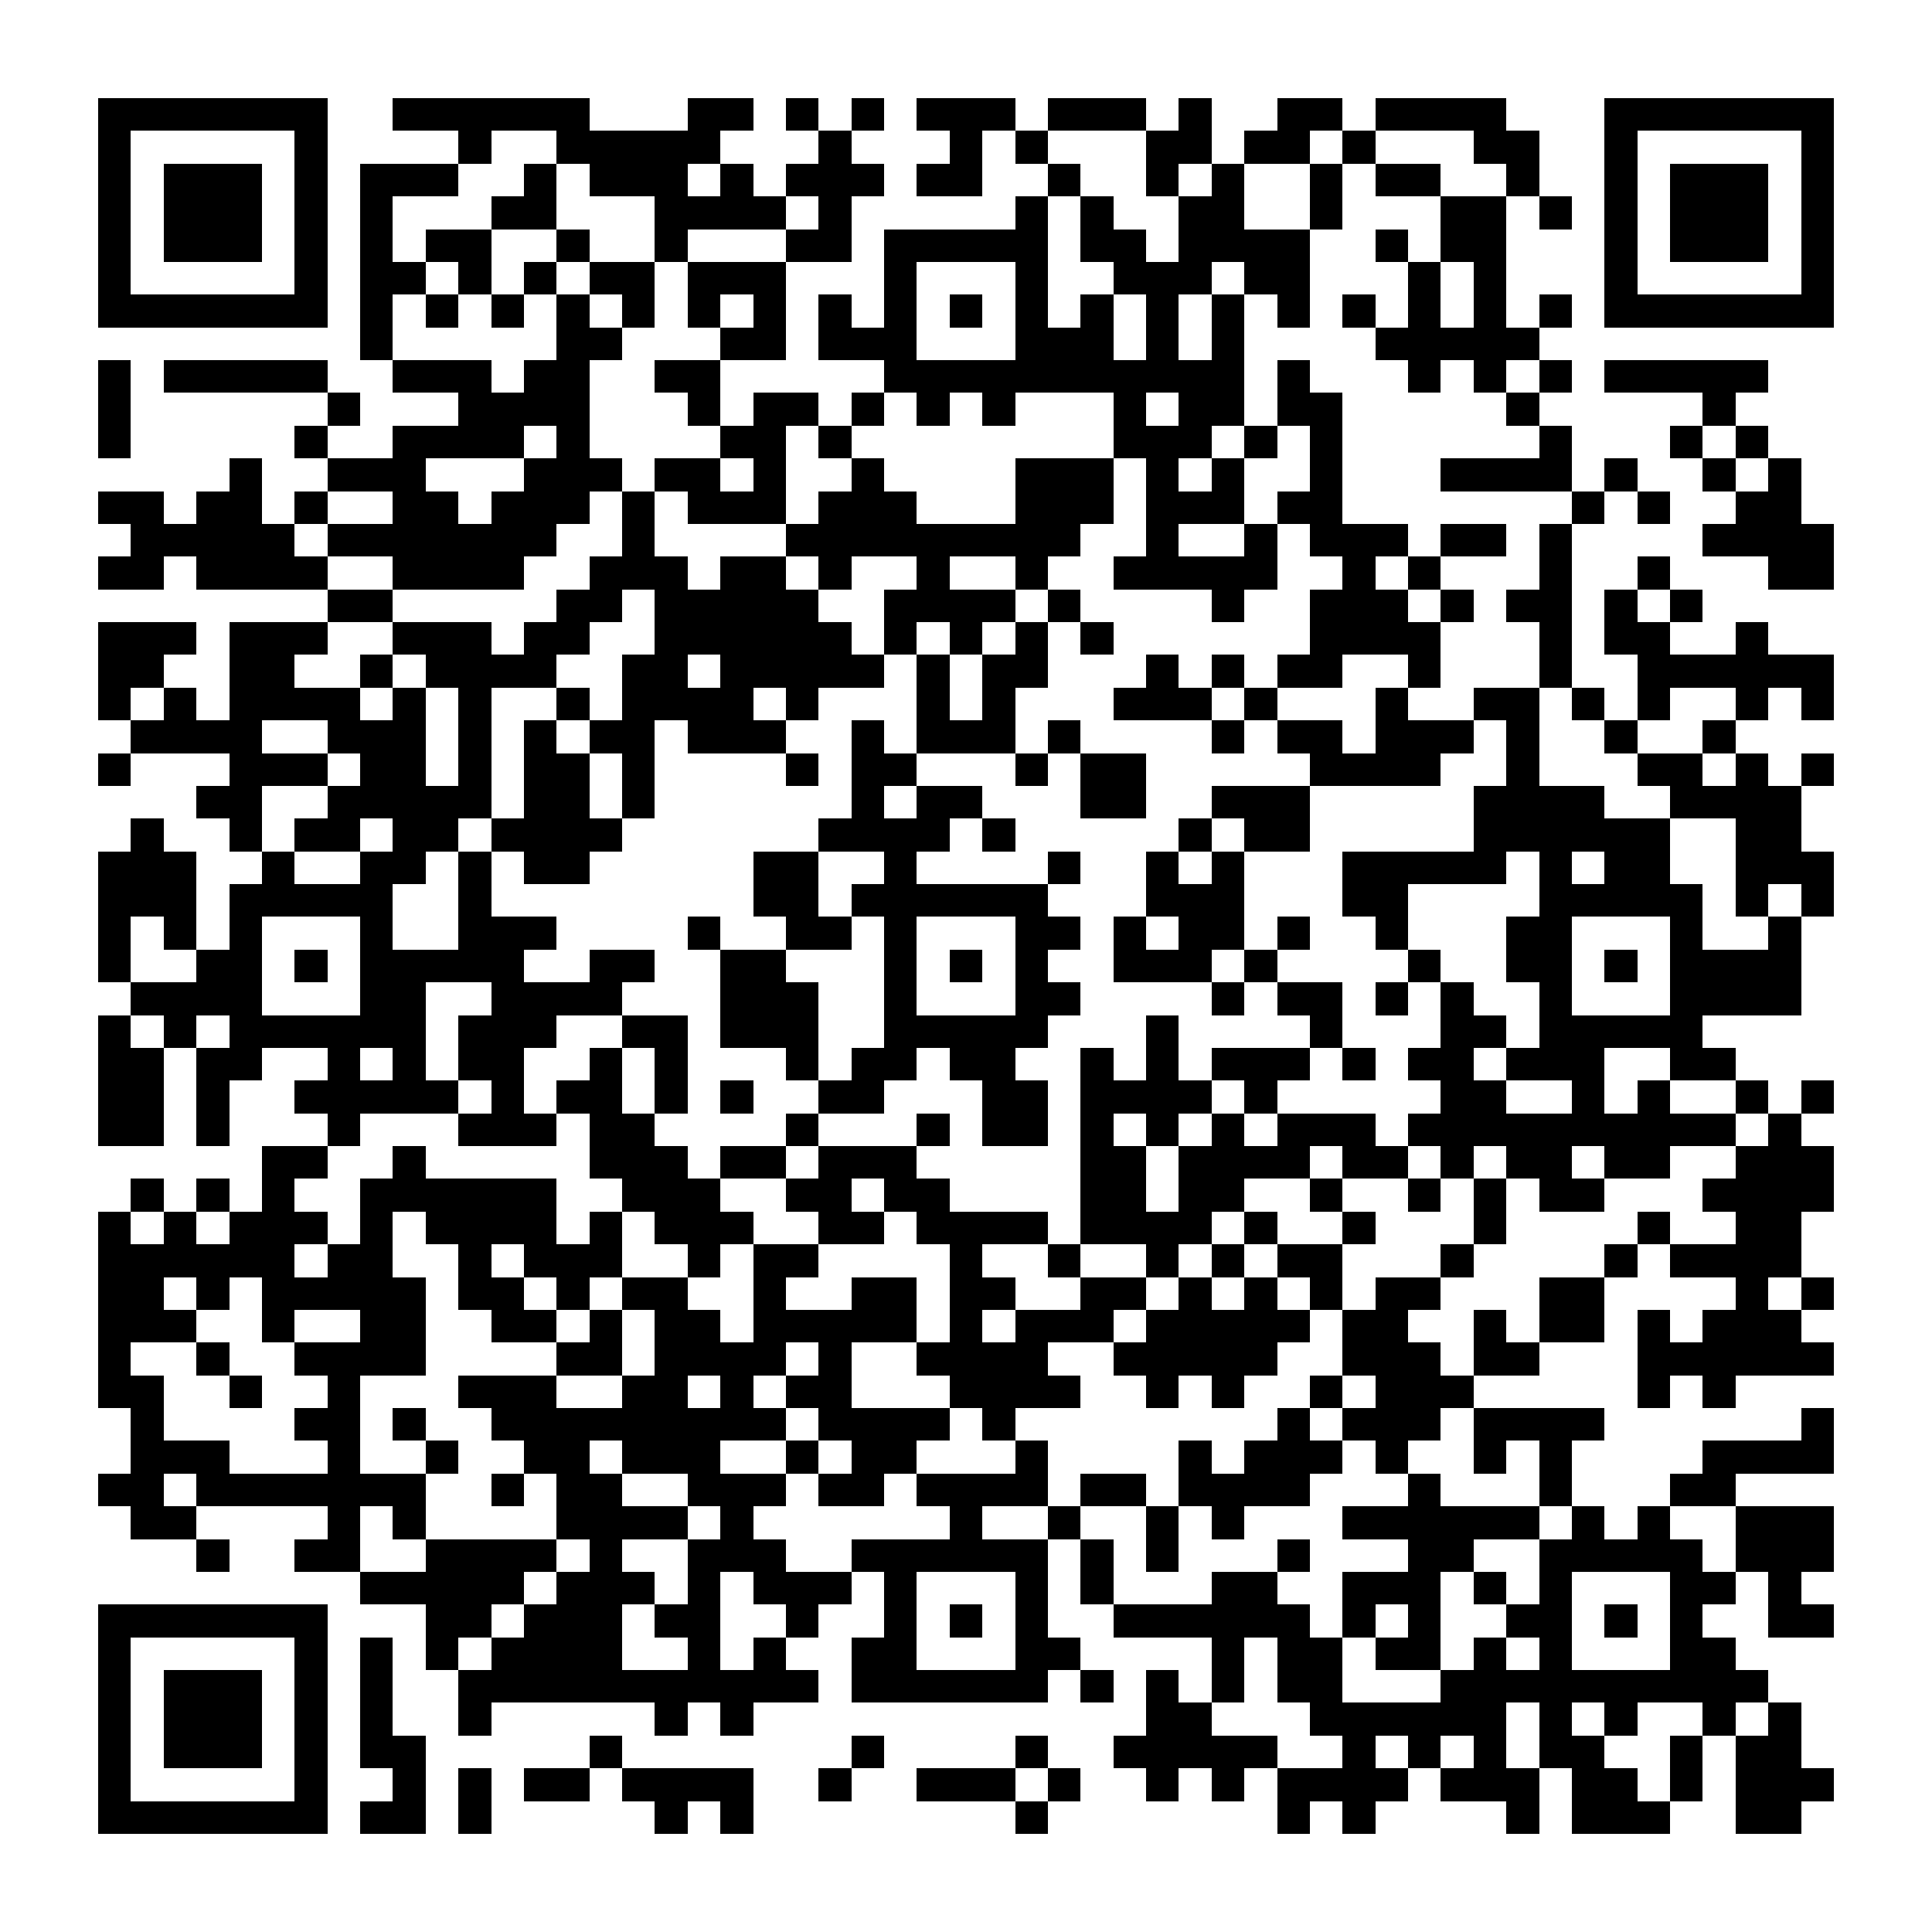 <?xml version="1.0" encoding="UTF-8"?><svg xmlns="http://www.w3.org/2000/svg" width="256" height="256" viewBox="0 0 59 59" shape-rendering="crispEdges"><rect x="0" y="0" width="59" height="59" fill="#ffffff" /><rect x="3" y="3" width="7" height="1" fill="#000000" /><rect x="12" y="3" width="6" height="1" fill="#000000" /><rect x="21" y="3" width="2" height="1" fill="#000000" /><rect x="24" y="3" width="1" height="1" fill="#000000" /><rect x="26" y="3" width="1" height="1" fill="#000000" /><rect x="28" y="3" width="3" height="1" fill="#000000" /><rect x="32" y="3" width="3" height="1" fill="#000000" /><rect x="36" y="3" width="1" height="1" fill="#000000" /><rect x="39" y="3" width="2" height="1" fill="#000000" /><rect x="42" y="3" width="4" height="1" fill="#000000" /><rect x="49" y="3" width="7" height="1" fill="#000000" /><rect x="3" y="4" width="1" height="1" fill="#000000" /><rect x="9" y="4" width="1" height="1" fill="#000000" /><rect x="14" y="4" width="1" height="1" fill="#000000" /><rect x="17" y="4" width="5" height="1" fill="#000000" /><rect x="25" y="4" width="1" height="1" fill="#000000" /><rect x="29" y="4" width="1" height="1" fill="#000000" /><rect x="31" y="4" width="1" height="1" fill="#000000" /><rect x="35" y="4" width="2" height="1" fill="#000000" /><rect x="38" y="4" width="2" height="1" fill="#000000" /><rect x="41" y="4" width="1" height="1" fill="#000000" /><rect x="45" y="4" width="2" height="1" fill="#000000" /><rect x="49" y="4" width="1" height="1" fill="#000000" /><rect x="55" y="4" width="1" height="1" fill="#000000" /><rect x="3" y="5" width="1" height="1" fill="#000000" /><rect x="5" y="5" width="3" height="1" fill="#000000" /><rect x="9" y="5" width="1" height="1" fill="#000000" /><rect x="11" y="5" width="3" height="1" fill="#000000" /><rect x="16" y="5" width="1" height="1" fill="#000000" /><rect x="18" y="5" width="3" height="1" fill="#000000" /><rect x="22" y="5" width="1" height="1" fill="#000000" /><rect x="24" y="5" width="3" height="1" fill="#000000" /><rect x="28" y="5" width="2" height="1" fill="#000000" /><rect x="32" y="5" width="1" height="1" fill="#000000" /><rect x="35" y="5" width="1" height="1" fill="#000000" /><rect x="37" y="5" width="1" height="1" fill="#000000" /><rect x="40" y="5" width="1" height="1" fill="#000000" /><rect x="42" y="5" width="2" height="1" fill="#000000" /><rect x="46" y="5" width="1" height="1" fill="#000000" /><rect x="49" y="5" width="1" height="1" fill="#000000" /><rect x="51" y="5" width="3" height="1" fill="#000000" /><rect x="55" y="5" width="1" height="1" fill="#000000" /><rect x="3" y="6" width="1" height="1" fill="#000000" /><rect x="5" y="6" width="3" height="1" fill="#000000" /><rect x="9" y="6" width="1" height="1" fill="#000000" /><rect x="11" y="6" width="1" height="1" fill="#000000" /><rect x="15" y="6" width="2" height="1" fill="#000000" /><rect x="20" y="6" width="4" height="1" fill="#000000" /><rect x="25" y="6" width="1" height="1" fill="#000000" /><rect x="31" y="6" width="1" height="1" fill="#000000" /><rect x="33" y="6" width="1" height="1" fill="#000000" /><rect x="36" y="6" width="2" height="1" fill="#000000" /><rect x="40" y="6" width="1" height="1" fill="#000000" /><rect x="44" y="6" width="2" height="1" fill="#000000" /><rect x="47" y="6" width="1" height="1" fill="#000000" /><rect x="49" y="6" width="1" height="1" fill="#000000" /><rect x="51" y="6" width="3" height="1" fill="#000000" /><rect x="55" y="6" width="1" height="1" fill="#000000" /><rect x="3" y="7" width="1" height="1" fill="#000000" /><rect x="5" y="7" width="3" height="1" fill="#000000" /><rect x="9" y="7" width="1" height="1" fill="#000000" /><rect x="11" y="7" width="1" height="1" fill="#000000" /><rect x="13" y="7" width="2" height="1" fill="#000000" /><rect x="17" y="7" width="1" height="1" fill="#000000" /><rect x="20" y="7" width="1" height="1" fill="#000000" /><rect x="24" y="7" width="2" height="1" fill="#000000" /><rect x="27" y="7" width="5" height="1" fill="#000000" /><rect x="33" y="7" width="2" height="1" fill="#000000" /><rect x="36" y="7" width="4" height="1" fill="#000000" /><rect x="42" y="7" width="1" height="1" fill="#000000" /><rect x="44" y="7" width="2" height="1" fill="#000000" /><rect x="49" y="7" width="1" height="1" fill="#000000" /><rect x="51" y="7" width="3" height="1" fill="#000000" /><rect x="55" y="7" width="1" height="1" fill="#000000" /><rect x="3" y="8" width="1" height="1" fill="#000000" /><rect x="9" y="8" width="1" height="1" fill="#000000" /><rect x="11" y="8" width="2" height="1" fill="#000000" /><rect x="14" y="8" width="1" height="1" fill="#000000" /><rect x="16" y="8" width="1" height="1" fill="#000000" /><rect x="18" y="8" width="2" height="1" fill="#000000" /><rect x="21" y="8" width="3" height="1" fill="#000000" /><rect x="27" y="8" width="1" height="1" fill="#000000" /><rect x="31" y="8" width="1" height="1" fill="#000000" /><rect x="34" y="8" width="3" height="1" fill="#000000" /><rect x="38" y="8" width="2" height="1" fill="#000000" /><rect x="43" y="8" width="1" height="1" fill="#000000" /><rect x="45" y="8" width="1" height="1" fill="#000000" /><rect x="49" y="8" width="1" height="1" fill="#000000" /><rect x="55" y="8" width="1" height="1" fill="#000000" /><rect x="3" y="9" width="7" height="1" fill="#000000" /><rect x="11" y="9" width="1" height="1" fill="#000000" /><rect x="13" y="9" width="1" height="1" fill="#000000" /><rect x="15" y="9" width="1" height="1" fill="#000000" /><rect x="17" y="9" width="1" height="1" fill="#000000" /><rect x="19" y="9" width="1" height="1" fill="#000000" /><rect x="21" y="9" width="1" height="1" fill="#000000" /><rect x="23" y="9" width="1" height="1" fill="#000000" /><rect x="25" y="9" width="1" height="1" fill="#000000" /><rect x="27" y="9" width="1" height="1" fill="#000000" /><rect x="29" y="9" width="1" height="1" fill="#000000" /><rect x="31" y="9" width="1" height="1" fill="#000000" /><rect x="33" y="9" width="1" height="1" fill="#000000" /><rect x="35" y="9" width="1" height="1" fill="#000000" /><rect x="37" y="9" width="1" height="1" fill="#000000" /><rect x="39" y="9" width="1" height="1" fill="#000000" /><rect x="41" y="9" width="1" height="1" fill="#000000" /><rect x="43" y="9" width="1" height="1" fill="#000000" /><rect x="45" y="9" width="1" height="1" fill="#000000" /><rect x="47" y="9" width="1" height="1" fill="#000000" /><rect x="49" y="9" width="7" height="1" fill="#000000" /><rect x="11" y="10" width="1" height="1" fill="#000000" /><rect x="17" y="10" width="2" height="1" fill="#000000" /><rect x="22" y="10" width="2" height="1" fill="#000000" /><rect x="25" y="10" width="3" height="1" fill="#000000" /><rect x="31" y="10" width="3" height="1" fill="#000000" /><rect x="35" y="10" width="1" height="1" fill="#000000" /><rect x="37" y="10" width="1" height="1" fill="#000000" /><rect x="42" y="10" width="5" height="1" fill="#000000" /><rect x="3" y="11" width="1" height="1" fill="#000000" /><rect x="5" y="11" width="5" height="1" fill="#000000" /><rect x="12" y="11" width="3" height="1" fill="#000000" /><rect x="16" y="11" width="2" height="1" fill="#000000" /><rect x="20" y="11" width="2" height="1" fill="#000000" /><rect x="27" y="11" width="11" height="1" fill="#000000" /><rect x="39" y="11" width="1" height="1" fill="#000000" /><rect x="43" y="11" width="1" height="1" fill="#000000" /><rect x="45" y="11" width="1" height="1" fill="#000000" /><rect x="47" y="11" width="1" height="1" fill="#000000" /><rect x="49" y="11" width="5" height="1" fill="#000000" /><rect x="3" y="12" width="1" height="1" fill="#000000" /><rect x="10" y="12" width="1" height="1" fill="#000000" /><rect x="14" y="12" width="4" height="1" fill="#000000" /><rect x="21" y="12" width="1" height="1" fill="#000000" /><rect x="23" y="12" width="2" height="1" fill="#000000" /><rect x="26" y="12" width="1" height="1" fill="#000000" /><rect x="28" y="12" width="1" height="1" fill="#000000" /><rect x="30" y="12" width="1" height="1" fill="#000000" /><rect x="34" y="12" width="1" height="1" fill="#000000" /><rect x="36" y="12" width="2" height="1" fill="#000000" /><rect x="39" y="12" width="2" height="1" fill="#000000" /><rect x="46" y="12" width="1" height="1" fill="#000000" /><rect x="52" y="12" width="1" height="1" fill="#000000" /><rect x="3" y="13" width="1" height="1" fill="#000000" /><rect x="9" y="13" width="1" height="1" fill="#000000" /><rect x="12" y="13" width="4" height="1" fill="#000000" /><rect x="17" y="13" width="1" height="1" fill="#000000" /><rect x="22" y="13" width="2" height="1" fill="#000000" /><rect x="25" y="13" width="1" height="1" fill="#000000" /><rect x="34" y="13" width="3" height="1" fill="#000000" /><rect x="38" y="13" width="1" height="1" fill="#000000" /><rect x="40" y="13" width="1" height="1" fill="#000000" /><rect x="47" y="13" width="1" height="1" fill="#000000" /><rect x="51" y="13" width="1" height="1" fill="#000000" /><rect x="53" y="13" width="1" height="1" fill="#000000" /><rect x="7" y="14" width="1" height="1" fill="#000000" /><rect x="10" y="14" width="3" height="1" fill="#000000" /><rect x="16" y="14" width="3" height="1" fill="#000000" /><rect x="20" y="14" width="2" height="1" fill="#000000" /><rect x="23" y="14" width="1" height="1" fill="#000000" /><rect x="26" y="14" width="1" height="1" fill="#000000" /><rect x="31" y="14" width="3" height="1" fill="#000000" /><rect x="35" y="14" width="1" height="1" fill="#000000" /><rect x="37" y="14" width="1" height="1" fill="#000000" /><rect x="40" y="14" width="1" height="1" fill="#000000" /><rect x="44" y="14" width="4" height="1" fill="#000000" /><rect x="49" y="14" width="1" height="1" fill="#000000" /><rect x="52" y="14" width="1" height="1" fill="#000000" /><rect x="54" y="14" width="1" height="1" fill="#000000" /><rect x="3" y="15" width="2" height="1" fill="#000000" /><rect x="6" y="15" width="2" height="1" fill="#000000" /><rect x="9" y="15" width="1" height="1" fill="#000000" /><rect x="12" y="15" width="2" height="1" fill="#000000" /><rect x="15" y="15" width="3" height="1" fill="#000000" /><rect x="19" y="15" width="1" height="1" fill="#000000" /><rect x="21" y="15" width="3" height="1" fill="#000000" /><rect x="25" y="15" width="3" height="1" fill="#000000" /><rect x="31" y="15" width="3" height="1" fill="#000000" /><rect x="35" y="15" width="3" height="1" fill="#000000" /><rect x="39" y="15" width="2" height="1" fill="#000000" /><rect x="48" y="15" width="1" height="1" fill="#000000" /><rect x="50" y="15" width="1" height="1" fill="#000000" /><rect x="53" y="15" width="2" height="1" fill="#000000" /><rect x="4" y="16" width="5" height="1" fill="#000000" /><rect x="10" y="16" width="7" height="1" fill="#000000" /><rect x="19" y="16" width="1" height="1" fill="#000000" /><rect x="24" y="16" width="9" height="1" fill="#000000" /><rect x="35" y="16" width="1" height="1" fill="#000000" /><rect x="38" y="16" width="1" height="1" fill="#000000" /><rect x="40" y="16" width="3" height="1" fill="#000000" /><rect x="44" y="16" width="2" height="1" fill="#000000" /><rect x="47" y="16" width="1" height="1" fill="#000000" /><rect x="52" y="16" width="4" height="1" fill="#000000" /><rect x="3" y="17" width="2" height="1" fill="#000000" /><rect x="6" y="17" width="4" height="1" fill="#000000" /><rect x="12" y="17" width="4" height="1" fill="#000000" /><rect x="18" y="17" width="3" height="1" fill="#000000" /><rect x="22" y="17" width="2" height="1" fill="#000000" /><rect x="25" y="17" width="1" height="1" fill="#000000" /><rect x="28" y="17" width="1" height="1" fill="#000000" /><rect x="31" y="17" width="1" height="1" fill="#000000" /><rect x="34" y="17" width="5" height="1" fill="#000000" /><rect x="41" y="17" width="1" height="1" fill="#000000" /><rect x="43" y="17" width="1" height="1" fill="#000000" /><rect x="47" y="17" width="1" height="1" fill="#000000" /><rect x="50" y="17" width="1" height="1" fill="#000000" /><rect x="54" y="17" width="2" height="1" fill="#000000" /><rect x="10" y="18" width="2" height="1" fill="#000000" /><rect x="17" y="18" width="2" height="1" fill="#000000" /><rect x="20" y="18" width="5" height="1" fill="#000000" /><rect x="27" y="18" width="4" height="1" fill="#000000" /><rect x="32" y="18" width="1" height="1" fill="#000000" /><rect x="37" y="18" width="1" height="1" fill="#000000" /><rect x="40" y="18" width="3" height="1" fill="#000000" /><rect x="44" y="18" width="1" height="1" fill="#000000" /><rect x="46" y="18" width="2" height="1" fill="#000000" /><rect x="49" y="18" width="1" height="1" fill="#000000" /><rect x="51" y="18" width="1" height="1" fill="#000000" /><rect x="3" y="19" width="3" height="1" fill="#000000" /><rect x="7" y="19" width="3" height="1" fill="#000000" /><rect x="12" y="19" width="3" height="1" fill="#000000" /><rect x="16" y="19" width="2" height="1" fill="#000000" /><rect x="20" y="19" width="6" height="1" fill="#000000" /><rect x="27" y="19" width="1" height="1" fill="#000000" /><rect x="29" y="19" width="1" height="1" fill="#000000" /><rect x="31" y="19" width="1" height="1" fill="#000000" /><rect x="33" y="19" width="1" height="1" fill="#000000" /><rect x="40" y="19" width="4" height="1" fill="#000000" /><rect x="47" y="19" width="1" height="1" fill="#000000" /><rect x="49" y="19" width="2" height="1" fill="#000000" /><rect x="53" y="19" width="1" height="1" fill="#000000" /><rect x="3" y="20" width="2" height="1" fill="#000000" /><rect x="7" y="20" width="2" height="1" fill="#000000" /><rect x="11" y="20" width="1" height="1" fill="#000000" /><rect x="13" y="20" width="4" height="1" fill="#000000" /><rect x="19" y="20" width="2" height="1" fill="#000000" /><rect x="22" y="20" width="5" height="1" fill="#000000" /><rect x="28" y="20" width="1" height="1" fill="#000000" /><rect x="30" y="20" width="2" height="1" fill="#000000" /><rect x="35" y="20" width="1" height="1" fill="#000000" /><rect x="37" y="20" width="1" height="1" fill="#000000" /><rect x="39" y="20" width="2" height="1" fill="#000000" /><rect x="43" y="20" width="1" height="1" fill="#000000" /><rect x="47" y="20" width="1" height="1" fill="#000000" /><rect x="50" y="20" width="6" height="1" fill="#000000" /><rect x="3" y="21" width="1" height="1" fill="#000000" /><rect x="5" y="21" width="1" height="1" fill="#000000" /><rect x="7" y="21" width="4" height="1" fill="#000000" /><rect x="12" y="21" width="1" height="1" fill="#000000" /><rect x="14" y="21" width="1" height="1" fill="#000000" /><rect x="17" y="21" width="1" height="1" fill="#000000" /><rect x="19" y="21" width="4" height="1" fill="#000000" /><rect x="24" y="21" width="1" height="1" fill="#000000" /><rect x="28" y="21" width="1" height="1" fill="#000000" /><rect x="30" y="21" width="1" height="1" fill="#000000" /><rect x="34" y="21" width="3" height="1" fill="#000000" /><rect x="38" y="21" width="1" height="1" fill="#000000" /><rect x="42" y="21" width="1" height="1" fill="#000000" /><rect x="45" y="21" width="2" height="1" fill="#000000" /><rect x="48" y="21" width="1" height="1" fill="#000000" /><rect x="50" y="21" width="1" height="1" fill="#000000" /><rect x="53" y="21" width="1" height="1" fill="#000000" /><rect x="55" y="21" width="1" height="1" fill="#000000" /><rect x="4" y="22" width="4" height="1" fill="#000000" /><rect x="10" y="22" width="3" height="1" fill="#000000" /><rect x="14" y="22" width="1" height="1" fill="#000000" /><rect x="16" y="22" width="1" height="1" fill="#000000" /><rect x="18" y="22" width="2" height="1" fill="#000000" /><rect x="21" y="22" width="3" height="1" fill="#000000" /><rect x="26" y="22" width="1" height="1" fill="#000000" /><rect x="28" y="22" width="3" height="1" fill="#000000" /><rect x="32" y="22" width="1" height="1" fill="#000000" /><rect x="37" y="22" width="1" height="1" fill="#000000" /><rect x="39" y="22" width="2" height="1" fill="#000000" /><rect x="42" y="22" width="3" height="1" fill="#000000" /><rect x="46" y="22" width="1" height="1" fill="#000000" /><rect x="49" y="22" width="1" height="1" fill="#000000" /><rect x="52" y="22" width="1" height="1" fill="#000000" /><rect x="3" y="23" width="1" height="1" fill="#000000" /><rect x="7" y="23" width="3" height="1" fill="#000000" /><rect x="11" y="23" width="2" height="1" fill="#000000" /><rect x="14" y="23" width="1" height="1" fill="#000000" /><rect x="16" y="23" width="2" height="1" fill="#000000" /><rect x="19" y="23" width="1" height="1" fill="#000000" /><rect x="24" y="23" width="1" height="1" fill="#000000" /><rect x="26" y="23" width="2" height="1" fill="#000000" /><rect x="31" y="23" width="1" height="1" fill="#000000" /><rect x="33" y="23" width="2" height="1" fill="#000000" /><rect x="40" y="23" width="4" height="1" fill="#000000" /><rect x="46" y="23" width="1" height="1" fill="#000000" /><rect x="50" y="23" width="2" height="1" fill="#000000" /><rect x="53" y="23" width="1" height="1" fill="#000000" /><rect x="55" y="23" width="1" height="1" fill="#000000" /><rect x="6" y="24" width="2" height="1" fill="#000000" /><rect x="10" y="24" width="5" height="1" fill="#000000" /><rect x="16" y="24" width="2" height="1" fill="#000000" /><rect x="19" y="24" width="1" height="1" fill="#000000" /><rect x="26" y="24" width="1" height="1" fill="#000000" /><rect x="28" y="24" width="2" height="1" fill="#000000" /><rect x="33" y="24" width="2" height="1" fill="#000000" /><rect x="37" y="24" width="3" height="1" fill="#000000" /><rect x="45" y="24" width="4" height="1" fill="#000000" /><rect x="51" y="24" width="4" height="1" fill="#000000" /><rect x="4" y="25" width="1" height="1" fill="#000000" /><rect x="7" y="25" width="1" height="1" fill="#000000" /><rect x="9" y="25" width="2" height="1" fill="#000000" /><rect x="12" y="25" width="2" height="1" fill="#000000" /><rect x="15" y="25" width="4" height="1" fill="#000000" /><rect x="25" y="25" width="4" height="1" fill="#000000" /><rect x="30" y="25" width="1" height="1" fill="#000000" /><rect x="36" y="25" width="1" height="1" fill="#000000" /><rect x="38" y="25" width="2" height="1" fill="#000000" /><rect x="45" y="25" width="6" height="1" fill="#000000" /><rect x="53" y="25" width="2" height="1" fill="#000000" /><rect x="3" y="26" width="3" height="1" fill="#000000" /><rect x="8" y="26" width="1" height="1" fill="#000000" /><rect x="11" y="26" width="2" height="1" fill="#000000" /><rect x="14" y="26" width="1" height="1" fill="#000000" /><rect x="16" y="26" width="2" height="1" fill="#000000" /><rect x="23" y="26" width="2" height="1" fill="#000000" /><rect x="27" y="26" width="1" height="1" fill="#000000" /><rect x="32" y="26" width="1" height="1" fill="#000000" /><rect x="35" y="26" width="1" height="1" fill="#000000" /><rect x="37" y="26" width="1" height="1" fill="#000000" /><rect x="41" y="26" width="5" height="1" fill="#000000" /><rect x="47" y="26" width="1" height="1" fill="#000000" /><rect x="49" y="26" width="2" height="1" fill="#000000" /><rect x="53" y="26" width="3" height="1" fill="#000000" /><rect x="3" y="27" width="3" height="1" fill="#000000" /><rect x="7" y="27" width="5" height="1" fill="#000000" /><rect x="14" y="27" width="1" height="1" fill="#000000" /><rect x="23" y="27" width="2" height="1" fill="#000000" /><rect x="26" y="27" width="6" height="1" fill="#000000" /><rect x="35" y="27" width="3" height="1" fill="#000000" /><rect x="41" y="27" width="2" height="1" fill="#000000" /><rect x="47" y="27" width="5" height="1" fill="#000000" /><rect x="53" y="27" width="1" height="1" fill="#000000" /><rect x="55" y="27" width="1" height="1" fill="#000000" /><rect x="3" y="28" width="1" height="1" fill="#000000" /><rect x="5" y="28" width="1" height="1" fill="#000000" /><rect x="7" y="28" width="1" height="1" fill="#000000" /><rect x="11" y="28" width="1" height="1" fill="#000000" /><rect x="14" y="28" width="3" height="1" fill="#000000" /><rect x="21" y="28" width="1" height="1" fill="#000000" /><rect x="24" y="28" width="2" height="1" fill="#000000" /><rect x="27" y="28" width="1" height="1" fill="#000000" /><rect x="31" y="28" width="2" height="1" fill="#000000" /><rect x="34" y="28" width="1" height="1" fill="#000000" /><rect x="36" y="28" width="2" height="1" fill="#000000" /><rect x="39" y="28" width="1" height="1" fill="#000000" /><rect x="42" y="28" width="1" height="1" fill="#000000" /><rect x="46" y="28" width="2" height="1" fill="#000000" /><rect x="51" y="28" width="1" height="1" fill="#000000" /><rect x="54" y="28" width="1" height="1" fill="#000000" /><rect x="3" y="29" width="1" height="1" fill="#000000" /><rect x="6" y="29" width="2" height="1" fill="#000000" /><rect x="9" y="29" width="1" height="1" fill="#000000" /><rect x="11" y="29" width="5" height="1" fill="#000000" /><rect x="18" y="29" width="2" height="1" fill="#000000" /><rect x="22" y="29" width="2" height="1" fill="#000000" /><rect x="27" y="29" width="1" height="1" fill="#000000" /><rect x="29" y="29" width="1" height="1" fill="#000000" /><rect x="31" y="29" width="1" height="1" fill="#000000" /><rect x="34" y="29" width="3" height="1" fill="#000000" /><rect x="38" y="29" width="1" height="1" fill="#000000" /><rect x="43" y="29" width="1" height="1" fill="#000000" /><rect x="46" y="29" width="2" height="1" fill="#000000" /><rect x="49" y="29" width="1" height="1" fill="#000000" /><rect x="51" y="29" width="4" height="1" fill="#000000" /><rect x="4" y="30" width="4" height="1" fill="#000000" /><rect x="11" y="30" width="2" height="1" fill="#000000" /><rect x="15" y="30" width="4" height="1" fill="#000000" /><rect x="22" y="30" width="3" height="1" fill="#000000" /><rect x="27" y="30" width="1" height="1" fill="#000000" /><rect x="31" y="30" width="2" height="1" fill="#000000" /><rect x="37" y="30" width="1" height="1" fill="#000000" /><rect x="39" y="30" width="2" height="1" fill="#000000" /><rect x="42" y="30" width="1" height="1" fill="#000000" /><rect x="44" y="30" width="1" height="1" fill="#000000" /><rect x="47" y="30" width="1" height="1" fill="#000000" /><rect x="51" y="30" width="4" height="1" fill="#000000" /><rect x="3" y="31" width="1" height="1" fill="#000000" /><rect x="5" y="31" width="1" height="1" fill="#000000" /><rect x="7" y="31" width="6" height="1" fill="#000000" /><rect x="14" y="31" width="3" height="1" fill="#000000" /><rect x="19" y="31" width="2" height="1" fill="#000000" /><rect x="22" y="31" width="3" height="1" fill="#000000" /><rect x="27" y="31" width="5" height="1" fill="#000000" /><rect x="35" y="31" width="1" height="1" fill="#000000" /><rect x="40" y="31" width="1" height="1" fill="#000000" /><rect x="44" y="31" width="2" height="1" fill="#000000" /><rect x="47" y="31" width="5" height="1" fill="#000000" /><rect x="3" y="32" width="2" height="1" fill="#000000" /><rect x="6" y="32" width="2" height="1" fill="#000000" /><rect x="10" y="32" width="1" height="1" fill="#000000" /><rect x="12" y="32" width="1" height="1" fill="#000000" /><rect x="14" y="32" width="2" height="1" fill="#000000" /><rect x="18" y="32" width="1" height="1" fill="#000000" /><rect x="20" y="32" width="1" height="1" fill="#000000" /><rect x="24" y="32" width="1" height="1" fill="#000000" /><rect x="26" y="32" width="2" height="1" fill="#000000" /><rect x="29" y="32" width="2" height="1" fill="#000000" /><rect x="33" y="32" width="1" height="1" fill="#000000" /><rect x="35" y="32" width="1" height="1" fill="#000000" /><rect x="37" y="32" width="3" height="1" fill="#000000" /><rect x="41" y="32" width="1" height="1" fill="#000000" /><rect x="43" y="32" width="2" height="1" fill="#000000" /><rect x="46" y="32" width="3" height="1" fill="#000000" /><rect x="51" y="32" width="2" height="1" fill="#000000" /><rect x="3" y="33" width="2" height="1" fill="#000000" /><rect x="6" y="33" width="1" height="1" fill="#000000" /><rect x="9" y="33" width="5" height="1" fill="#000000" /><rect x="15" y="33" width="1" height="1" fill="#000000" /><rect x="17" y="33" width="2" height="1" fill="#000000" /><rect x="20" y="33" width="1" height="1" fill="#000000" /><rect x="22" y="33" width="1" height="1" fill="#000000" /><rect x="25" y="33" width="2" height="1" fill="#000000" /><rect x="30" y="33" width="2" height="1" fill="#000000" /><rect x="33" y="33" width="4" height="1" fill="#000000" /><rect x="38" y="33" width="1" height="1" fill="#000000" /><rect x="44" y="33" width="2" height="1" fill="#000000" /><rect x="48" y="33" width="1" height="1" fill="#000000" /><rect x="50" y="33" width="1" height="1" fill="#000000" /><rect x="53" y="33" width="1" height="1" fill="#000000" /><rect x="55" y="33" width="1" height="1" fill="#000000" /><rect x="3" y="34" width="2" height="1" fill="#000000" /><rect x="6" y="34" width="1" height="1" fill="#000000" /><rect x="10" y="34" width="1" height="1" fill="#000000" /><rect x="14" y="34" width="3" height="1" fill="#000000" /><rect x="18" y="34" width="2" height="1" fill="#000000" /><rect x="24" y="34" width="1" height="1" fill="#000000" /><rect x="28" y="34" width="1" height="1" fill="#000000" /><rect x="30" y="34" width="2" height="1" fill="#000000" /><rect x="33" y="34" width="1" height="1" fill="#000000" /><rect x="35" y="34" width="1" height="1" fill="#000000" /><rect x="37" y="34" width="1" height="1" fill="#000000" /><rect x="39" y="34" width="3" height="1" fill="#000000" /><rect x="43" y="34" width="10" height="1" fill="#000000" /><rect x="54" y="34" width="1" height="1" fill="#000000" /><rect x="8" y="35" width="2" height="1" fill="#000000" /><rect x="12" y="35" width="1" height="1" fill="#000000" /><rect x="18" y="35" width="3" height="1" fill="#000000" /><rect x="22" y="35" width="2" height="1" fill="#000000" /><rect x="25" y="35" width="3" height="1" fill="#000000" /><rect x="33" y="35" width="2" height="1" fill="#000000" /><rect x="36" y="35" width="4" height="1" fill="#000000" /><rect x="41" y="35" width="2" height="1" fill="#000000" /><rect x="44" y="35" width="1" height="1" fill="#000000" /><rect x="46" y="35" width="2" height="1" fill="#000000" /><rect x="49" y="35" width="2" height="1" fill="#000000" /><rect x="53" y="35" width="3" height="1" fill="#000000" /><rect x="4" y="36" width="1" height="1" fill="#000000" /><rect x="6" y="36" width="1" height="1" fill="#000000" /><rect x="8" y="36" width="1" height="1" fill="#000000" /><rect x="11" y="36" width="6" height="1" fill="#000000" /><rect x="19" y="36" width="3" height="1" fill="#000000" /><rect x="24" y="36" width="2" height="1" fill="#000000" /><rect x="27" y="36" width="2" height="1" fill="#000000" /><rect x="33" y="36" width="2" height="1" fill="#000000" /><rect x="36" y="36" width="2" height="1" fill="#000000" /><rect x="40" y="36" width="1" height="1" fill="#000000" /><rect x="43" y="36" width="1" height="1" fill="#000000" /><rect x="45" y="36" width="1" height="1" fill="#000000" /><rect x="47" y="36" width="2" height="1" fill="#000000" /><rect x="52" y="36" width="4" height="1" fill="#000000" /><rect x="3" y="37" width="1" height="1" fill="#000000" /><rect x="5" y="37" width="1" height="1" fill="#000000" /><rect x="7" y="37" width="3" height="1" fill="#000000" /><rect x="11" y="37" width="1" height="1" fill="#000000" /><rect x="13" y="37" width="4" height="1" fill="#000000" /><rect x="18" y="37" width="1" height="1" fill="#000000" /><rect x="20" y="37" width="3" height="1" fill="#000000" /><rect x="25" y="37" width="2" height="1" fill="#000000" /><rect x="28" y="37" width="4" height="1" fill="#000000" /><rect x="33" y="37" width="4" height="1" fill="#000000" /><rect x="38" y="37" width="1" height="1" fill="#000000" /><rect x="41" y="37" width="1" height="1" fill="#000000" /><rect x="45" y="37" width="1" height="1" fill="#000000" /><rect x="50" y="37" width="1" height="1" fill="#000000" /><rect x="53" y="37" width="2" height="1" fill="#000000" /><rect x="3" y="38" width="6" height="1" fill="#000000" /><rect x="10" y="38" width="2" height="1" fill="#000000" /><rect x="14" y="38" width="1" height="1" fill="#000000" /><rect x="16" y="38" width="3" height="1" fill="#000000" /><rect x="21" y="38" width="1" height="1" fill="#000000" /><rect x="23" y="38" width="2" height="1" fill="#000000" /><rect x="29" y="38" width="1" height="1" fill="#000000" /><rect x="32" y="38" width="1" height="1" fill="#000000" /><rect x="35" y="38" width="1" height="1" fill="#000000" /><rect x="37" y="38" width="1" height="1" fill="#000000" /><rect x="39" y="38" width="2" height="1" fill="#000000" /><rect x="44" y="38" width="1" height="1" fill="#000000" /><rect x="49" y="38" width="1" height="1" fill="#000000" /><rect x="51" y="38" width="4" height="1" fill="#000000" /><rect x="3" y="39" width="2" height="1" fill="#000000" /><rect x="6" y="39" width="1" height="1" fill="#000000" /><rect x="8" y="39" width="5" height="1" fill="#000000" /><rect x="14" y="39" width="2" height="1" fill="#000000" /><rect x="17" y="39" width="1" height="1" fill="#000000" /><rect x="19" y="39" width="2" height="1" fill="#000000" /><rect x="23" y="39" width="1" height="1" fill="#000000" /><rect x="26" y="39" width="2" height="1" fill="#000000" /><rect x="29" y="39" width="2" height="1" fill="#000000" /><rect x="33" y="39" width="2" height="1" fill="#000000" /><rect x="36" y="39" width="1" height="1" fill="#000000" /><rect x="38" y="39" width="1" height="1" fill="#000000" /><rect x="40" y="39" width="1" height="1" fill="#000000" /><rect x="42" y="39" width="2" height="1" fill="#000000" /><rect x="47" y="39" width="2" height="1" fill="#000000" /><rect x="53" y="39" width="1" height="1" fill="#000000" /><rect x="55" y="39" width="1" height="1" fill="#000000" /><rect x="3" y="40" width="3" height="1" fill="#000000" /><rect x="8" y="40" width="1" height="1" fill="#000000" /><rect x="11" y="40" width="2" height="1" fill="#000000" /><rect x="15" y="40" width="2" height="1" fill="#000000" /><rect x="18" y="40" width="1" height="1" fill="#000000" /><rect x="20" y="40" width="2" height="1" fill="#000000" /><rect x="23" y="40" width="5" height="1" fill="#000000" /><rect x="29" y="40" width="1" height="1" fill="#000000" /><rect x="31" y="40" width="3" height="1" fill="#000000" /><rect x="35" y="40" width="5" height="1" fill="#000000" /><rect x="41" y="40" width="2" height="1" fill="#000000" /><rect x="45" y="40" width="1" height="1" fill="#000000" /><rect x="47" y="40" width="2" height="1" fill="#000000" /><rect x="50" y="40" width="1" height="1" fill="#000000" /><rect x="52" y="40" width="3" height="1" fill="#000000" /><rect x="3" y="41" width="1" height="1" fill="#000000" /><rect x="6" y="41" width="1" height="1" fill="#000000" /><rect x="9" y="41" width="4" height="1" fill="#000000" /><rect x="17" y="41" width="2" height="1" fill="#000000" /><rect x="20" y="41" width="4" height="1" fill="#000000" /><rect x="25" y="41" width="1" height="1" fill="#000000" /><rect x="28" y="41" width="4" height="1" fill="#000000" /><rect x="34" y="41" width="5" height="1" fill="#000000" /><rect x="41" y="41" width="3" height="1" fill="#000000" /><rect x="45" y="41" width="2" height="1" fill="#000000" /><rect x="50" y="41" width="6" height="1" fill="#000000" /><rect x="3" y="42" width="2" height="1" fill="#000000" /><rect x="7" y="42" width="1" height="1" fill="#000000" /><rect x="10" y="42" width="1" height="1" fill="#000000" /><rect x="14" y="42" width="3" height="1" fill="#000000" /><rect x="19" y="42" width="2" height="1" fill="#000000" /><rect x="22" y="42" width="1" height="1" fill="#000000" /><rect x="24" y="42" width="2" height="1" fill="#000000" /><rect x="29" y="42" width="4" height="1" fill="#000000" /><rect x="35" y="42" width="1" height="1" fill="#000000" /><rect x="37" y="42" width="1" height="1" fill="#000000" /><rect x="40" y="42" width="1" height="1" fill="#000000" /><rect x="42" y="42" width="3" height="1" fill="#000000" /><rect x="50" y="42" width="1" height="1" fill="#000000" /><rect x="52" y="42" width="1" height="1" fill="#000000" /><rect x="4" y="43" width="1" height="1" fill="#000000" /><rect x="9" y="43" width="2" height="1" fill="#000000" /><rect x="12" y="43" width="1" height="1" fill="#000000" /><rect x="15" y="43" width="9" height="1" fill="#000000" /><rect x="25" y="43" width="4" height="1" fill="#000000" /><rect x="30" y="43" width="1" height="1" fill="#000000" /><rect x="39" y="43" width="1" height="1" fill="#000000" /><rect x="41" y="43" width="3" height="1" fill="#000000" /><rect x="45" y="43" width="4" height="1" fill="#000000" /><rect x="55" y="43" width="1" height="1" fill="#000000" /><rect x="4" y="44" width="3" height="1" fill="#000000" /><rect x="10" y="44" width="1" height="1" fill="#000000" /><rect x="13" y="44" width="1" height="1" fill="#000000" /><rect x="16" y="44" width="2" height="1" fill="#000000" /><rect x="19" y="44" width="3" height="1" fill="#000000" /><rect x="24" y="44" width="1" height="1" fill="#000000" /><rect x="26" y="44" width="2" height="1" fill="#000000" /><rect x="31" y="44" width="1" height="1" fill="#000000" /><rect x="36" y="44" width="1" height="1" fill="#000000" /><rect x="38" y="44" width="3" height="1" fill="#000000" /><rect x="42" y="44" width="1" height="1" fill="#000000" /><rect x="45" y="44" width="1" height="1" fill="#000000" /><rect x="47" y="44" width="1" height="1" fill="#000000" /><rect x="52" y="44" width="4" height="1" fill="#000000" /><rect x="3" y="45" width="2" height="1" fill="#000000" /><rect x="6" y="45" width="7" height="1" fill="#000000" /><rect x="15" y="45" width="1" height="1" fill="#000000" /><rect x="17" y="45" width="2" height="1" fill="#000000" /><rect x="21" y="45" width="3" height="1" fill="#000000" /><rect x="25" y="45" width="2" height="1" fill="#000000" /><rect x="28" y="45" width="4" height="1" fill="#000000" /><rect x="33" y="45" width="2" height="1" fill="#000000" /><rect x="36" y="45" width="4" height="1" fill="#000000" /><rect x="43" y="45" width="1" height="1" fill="#000000" /><rect x="47" y="45" width="1" height="1" fill="#000000" /><rect x="51" y="45" width="2" height="1" fill="#000000" /><rect x="4" y="46" width="2" height="1" fill="#000000" /><rect x="10" y="46" width="1" height="1" fill="#000000" /><rect x="12" y="46" width="1" height="1" fill="#000000" /><rect x="17" y="46" width="4" height="1" fill="#000000" /><rect x="22" y="46" width="1" height="1" fill="#000000" /><rect x="29" y="46" width="1" height="1" fill="#000000" /><rect x="32" y="46" width="1" height="1" fill="#000000" /><rect x="35" y="46" width="1" height="1" fill="#000000" /><rect x="37" y="46" width="1" height="1" fill="#000000" /><rect x="41" y="46" width="6" height="1" fill="#000000" /><rect x="48" y="46" width="1" height="1" fill="#000000" /><rect x="50" y="46" width="1" height="1" fill="#000000" /><rect x="53" y="46" width="3" height="1" fill="#000000" /><rect x="6" y="47" width="1" height="1" fill="#000000" /><rect x="9" y="47" width="2" height="1" fill="#000000" /><rect x="13" y="47" width="4" height="1" fill="#000000" /><rect x="18" y="47" width="1" height="1" fill="#000000" /><rect x="21" y="47" width="3" height="1" fill="#000000" /><rect x="26" y="47" width="6" height="1" fill="#000000" /><rect x="33" y="47" width="1" height="1" fill="#000000" /><rect x="35" y="47" width="1" height="1" fill="#000000" /><rect x="39" y="47" width="1" height="1" fill="#000000" /><rect x="43" y="47" width="2" height="1" fill="#000000" /><rect x="47" y="47" width="5" height="1" fill="#000000" /><rect x="53" y="47" width="3" height="1" fill="#000000" /><rect x="11" y="48" width="5" height="1" fill="#000000" /><rect x="17" y="48" width="3" height="1" fill="#000000" /><rect x="21" y="48" width="1" height="1" fill="#000000" /><rect x="23" y="48" width="3" height="1" fill="#000000" /><rect x="27" y="48" width="1" height="1" fill="#000000" /><rect x="31" y="48" width="1" height="1" fill="#000000" /><rect x="33" y="48" width="1" height="1" fill="#000000" /><rect x="37" y="48" width="2" height="1" fill="#000000" /><rect x="41" y="48" width="3" height="1" fill="#000000" /><rect x="45" y="48" width="1" height="1" fill="#000000" /><rect x="47" y="48" width="1" height="1" fill="#000000" /><rect x="51" y="48" width="2" height="1" fill="#000000" /><rect x="54" y="48" width="1" height="1" fill="#000000" /><rect x="3" y="49" width="7" height="1" fill="#000000" /><rect x="13" y="49" width="2" height="1" fill="#000000" /><rect x="16" y="49" width="3" height="1" fill="#000000" /><rect x="20" y="49" width="2" height="1" fill="#000000" /><rect x="24" y="49" width="1" height="1" fill="#000000" /><rect x="27" y="49" width="1" height="1" fill="#000000" /><rect x="29" y="49" width="1" height="1" fill="#000000" /><rect x="31" y="49" width="1" height="1" fill="#000000" /><rect x="34" y="49" width="6" height="1" fill="#000000" /><rect x="41" y="49" width="1" height="1" fill="#000000" /><rect x="43" y="49" width="1" height="1" fill="#000000" /><rect x="46" y="49" width="2" height="1" fill="#000000" /><rect x="49" y="49" width="1" height="1" fill="#000000" /><rect x="51" y="49" width="1" height="1" fill="#000000" /><rect x="54" y="49" width="2" height="1" fill="#000000" /><rect x="3" y="50" width="1" height="1" fill="#000000" /><rect x="9" y="50" width="1" height="1" fill="#000000" /><rect x="11" y="50" width="1" height="1" fill="#000000" /><rect x="13" y="50" width="1" height="1" fill="#000000" /><rect x="15" y="50" width="4" height="1" fill="#000000" /><rect x="21" y="50" width="1" height="1" fill="#000000" /><rect x="23" y="50" width="1" height="1" fill="#000000" /><rect x="26" y="50" width="2" height="1" fill="#000000" /><rect x="31" y="50" width="2" height="1" fill="#000000" /><rect x="37" y="50" width="1" height="1" fill="#000000" /><rect x="39" y="50" width="2" height="1" fill="#000000" /><rect x="42" y="50" width="2" height="1" fill="#000000" /><rect x="45" y="50" width="1" height="1" fill="#000000" /><rect x="47" y="50" width="1" height="1" fill="#000000" /><rect x="51" y="50" width="2" height="1" fill="#000000" /><rect x="3" y="51" width="1" height="1" fill="#000000" /><rect x="5" y="51" width="3" height="1" fill="#000000" /><rect x="9" y="51" width="1" height="1" fill="#000000" /><rect x="11" y="51" width="1" height="1" fill="#000000" /><rect x="14" y="51" width="11" height="1" fill="#000000" /><rect x="26" y="51" width="6" height="1" fill="#000000" /><rect x="33" y="51" width="1" height="1" fill="#000000" /><rect x="35" y="51" width="1" height="1" fill="#000000" /><rect x="37" y="51" width="1" height="1" fill="#000000" /><rect x="39" y="51" width="2" height="1" fill="#000000" /><rect x="44" y="51" width="10" height="1" fill="#000000" /><rect x="3" y="52" width="1" height="1" fill="#000000" /><rect x="5" y="52" width="3" height="1" fill="#000000" /><rect x="9" y="52" width="1" height="1" fill="#000000" /><rect x="11" y="52" width="1" height="1" fill="#000000" /><rect x="14" y="52" width="1" height="1" fill="#000000" /><rect x="20" y="52" width="1" height="1" fill="#000000" /><rect x="22" y="52" width="1" height="1" fill="#000000" /><rect x="35" y="52" width="2" height="1" fill="#000000" /><rect x="40" y="52" width="6" height="1" fill="#000000" /><rect x="47" y="52" width="1" height="1" fill="#000000" /><rect x="49" y="52" width="1" height="1" fill="#000000" /><rect x="52" y="52" width="1" height="1" fill="#000000" /><rect x="54" y="52" width="1" height="1" fill="#000000" /><rect x="3" y="53" width="1" height="1" fill="#000000" /><rect x="5" y="53" width="3" height="1" fill="#000000" /><rect x="9" y="53" width="1" height="1" fill="#000000" /><rect x="11" y="53" width="2" height="1" fill="#000000" /><rect x="18" y="53" width="1" height="1" fill="#000000" /><rect x="26" y="53" width="1" height="1" fill="#000000" /><rect x="31" y="53" width="1" height="1" fill="#000000" /><rect x="34" y="53" width="5" height="1" fill="#000000" /><rect x="41" y="53" width="1" height="1" fill="#000000" /><rect x="43" y="53" width="1" height="1" fill="#000000" /><rect x="45" y="53" width="1" height="1" fill="#000000" /><rect x="47" y="53" width="2" height="1" fill="#000000" /><rect x="51" y="53" width="1" height="1" fill="#000000" /><rect x="53" y="53" width="2" height="1" fill="#000000" /><rect x="3" y="54" width="1" height="1" fill="#000000" /><rect x="9" y="54" width="1" height="1" fill="#000000" /><rect x="12" y="54" width="1" height="1" fill="#000000" /><rect x="14" y="54" width="1" height="1" fill="#000000" /><rect x="16" y="54" width="2" height="1" fill="#000000" /><rect x="19" y="54" width="4" height="1" fill="#000000" /><rect x="25" y="54" width="1" height="1" fill="#000000" /><rect x="28" y="54" width="3" height="1" fill="#000000" /><rect x="32" y="54" width="1" height="1" fill="#000000" /><rect x="35" y="54" width="1" height="1" fill="#000000" /><rect x="37" y="54" width="1" height="1" fill="#000000" /><rect x="39" y="54" width="4" height="1" fill="#000000" /><rect x="44" y="54" width="3" height="1" fill="#000000" /><rect x="48" y="54" width="2" height="1" fill="#000000" /><rect x="51" y="54" width="1" height="1" fill="#000000" /><rect x="53" y="54" width="3" height="1" fill="#000000" /><rect x="3" y="55" width="7" height="1" fill="#000000" /><rect x="11" y="55" width="2" height="1" fill="#000000" /><rect x="14" y="55" width="1" height="1" fill="#000000" /><rect x="20" y="55" width="1" height="1" fill="#000000" /><rect x="22" y="55" width="1" height="1" fill="#000000" /><rect x="31" y="55" width="1" height="1" fill="#000000" /><rect x="39" y="55" width="1" height="1" fill="#000000" /><rect x="41" y="55" width="1" height="1" fill="#000000" /><rect x="46" y="55" width="1" height="1" fill="#000000" /><rect x="48" y="55" width="3" height="1" fill="#000000" /><rect x="53" y="55" width="2" height="1" fill="#000000" /></svg>